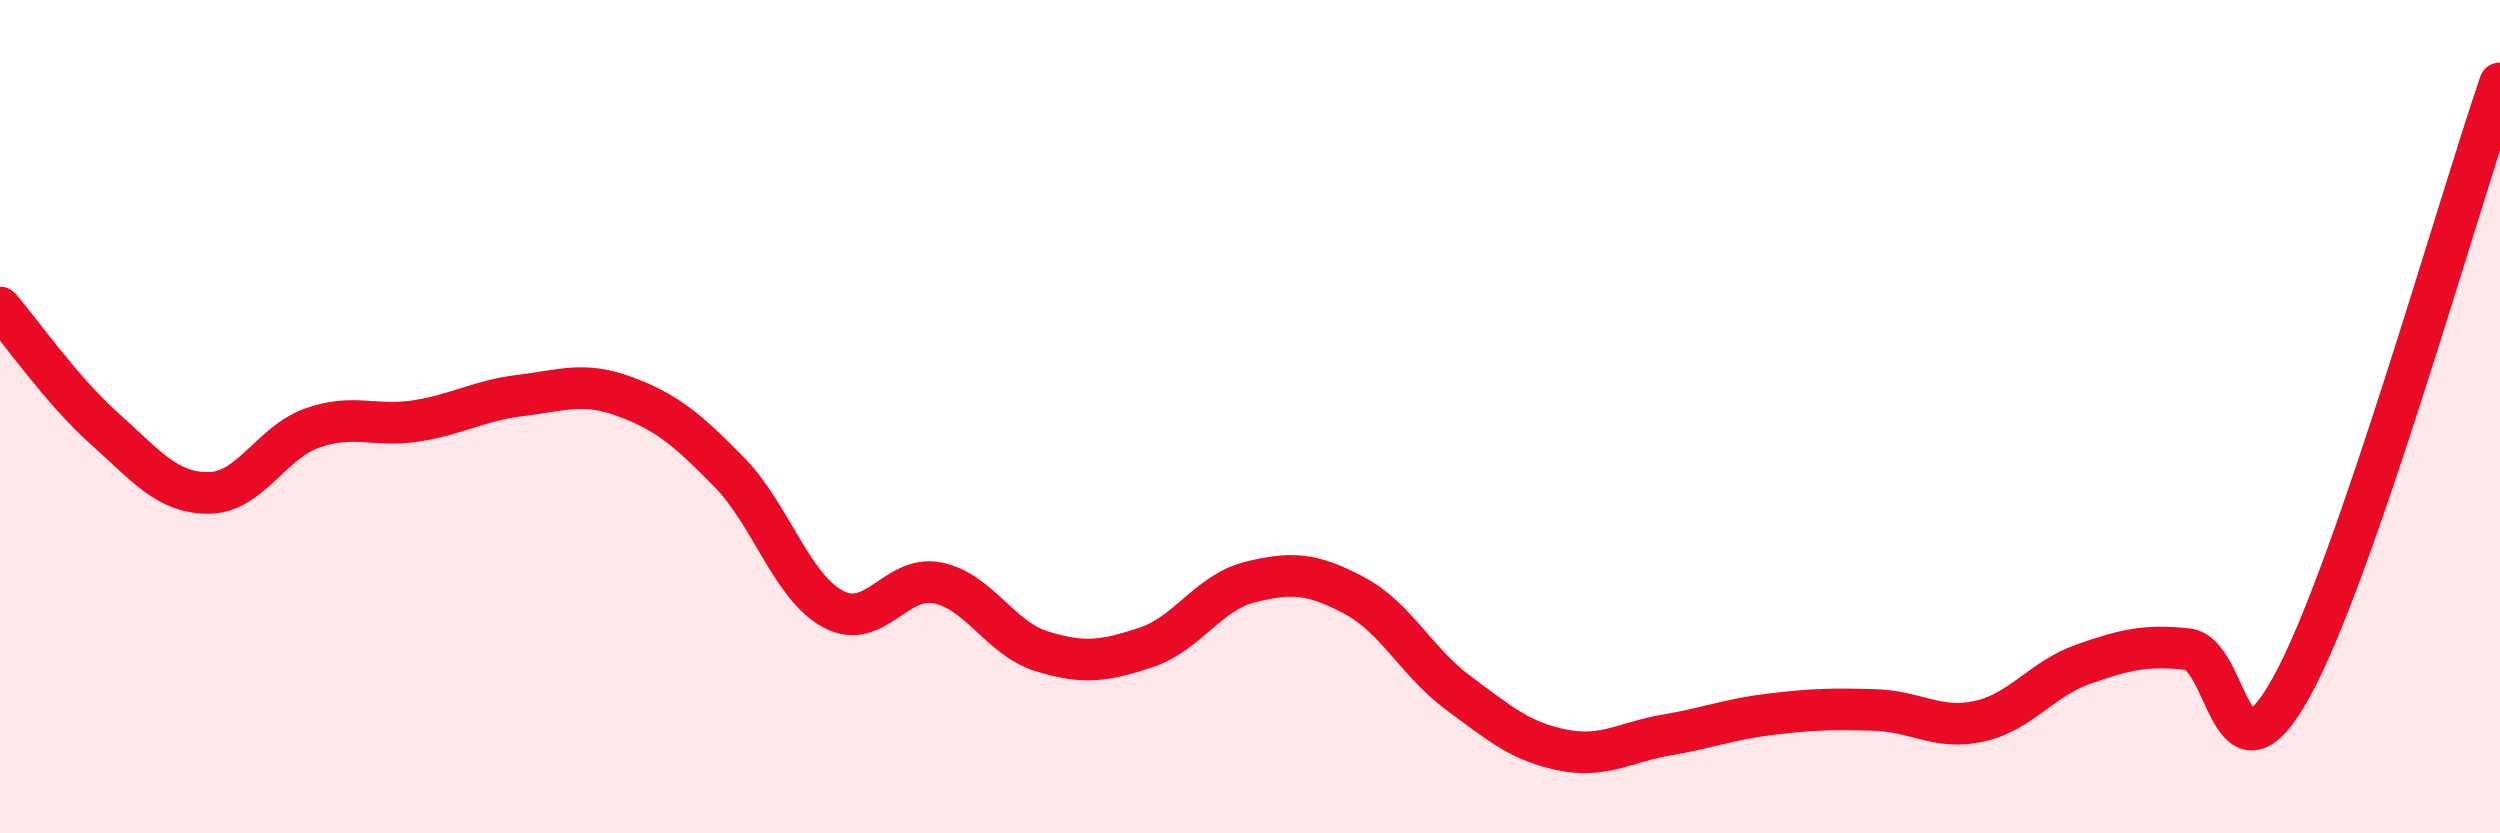 
    <svg width="60" height="20" viewBox="0 0 60 20" xmlns="http://www.w3.org/2000/svg">
      <path
        d="M 0,7.38 C 0.5,7.96 1.5,9.39 2.5,10.28 C 3.5,11.17 4,11.83 5,11.83 C 6,11.83 6.5,10.62 7.5,10.27 C 8.5,9.92 9,10.26 10,10.1 C 11,9.94 11.5,9.61 12.5,9.49 C 13.5,9.37 14,9.15 15,9.52 C 16,9.89 16.5,10.31 17.5,11.33 C 18.5,12.35 19,14.09 20,14.62 C 21,15.15 21.5,13.79 22.5,13.99 C 23.5,14.19 24,15.32 25,15.63 C 26,15.94 26.5,15.87 27.5,15.54 C 28.5,15.21 29,14.22 30,13.97 C 31,13.72 31.5,13.76 32.5,14.29 C 33.5,14.82 34,15.89 35,16.63 C 36,17.37 36.5,17.8 37.5,18 C 38.5,18.2 39,17.81 40,17.64 C 41,17.47 41.5,17.26 42.5,17.14 C 43.5,17.02 44,17.01 45,17.04 C 46,17.07 46.5,17.53 47.5,17.31 C 48.5,17.09 49,16.29 50,15.94 C 51,15.59 51.5,15.47 52.5,15.58 C 53.5,15.69 53.5,19.2 55,16.48 C 56.5,13.76 59,4.9 60,2L60 20L0 20Z"
        fill="#EB0A25"
        opacity="0.1"
        stroke-linecap="round"
        stroke-linejoin="round"
      />
      <path
        d="M 0,7.38 C 0.5,7.96 1.5,9.39 2.5,10.28 C 3.5,11.17 4,11.83 5,11.83 C 6,11.83 6.5,10.62 7.5,10.27 C 8.5,9.92 9,10.26 10,10.1 C 11,9.94 11.5,9.61 12.5,9.49 C 13.5,9.37 14,9.15 15,9.52 C 16,9.89 16.5,10.31 17.5,11.33 C 18.5,12.35 19,14.09 20,14.62 C 21,15.15 21.5,13.79 22.5,13.99 C 23.5,14.19 24,15.32 25,15.63 C 26,15.94 26.5,15.87 27.5,15.54 C 28.5,15.21 29,14.22 30,13.97 C 31,13.72 31.5,13.76 32.5,14.29 C 33.5,14.82 34,15.89 35,16.63 C 36,17.37 36.5,17.8 37.5,18 C 38.5,18.2 39,17.81 40,17.64 C 41,17.47 41.5,17.26 42.5,17.14 C 43.5,17.02 44,17.01 45,17.04 C 46,17.07 46.5,17.53 47.5,17.31 C 48.5,17.09 49,16.29 50,15.94 C 51,15.59 51.5,15.47 52.5,15.58 C 53.5,15.69 53.5,19.2 55,16.48 C 56.5,13.76 59,4.9 60,2"
        stroke="#EB0A25"
        stroke-width="1"
        fill="none"
        stroke-linecap="round"
        stroke-linejoin="round"
      />
    </svg>
  